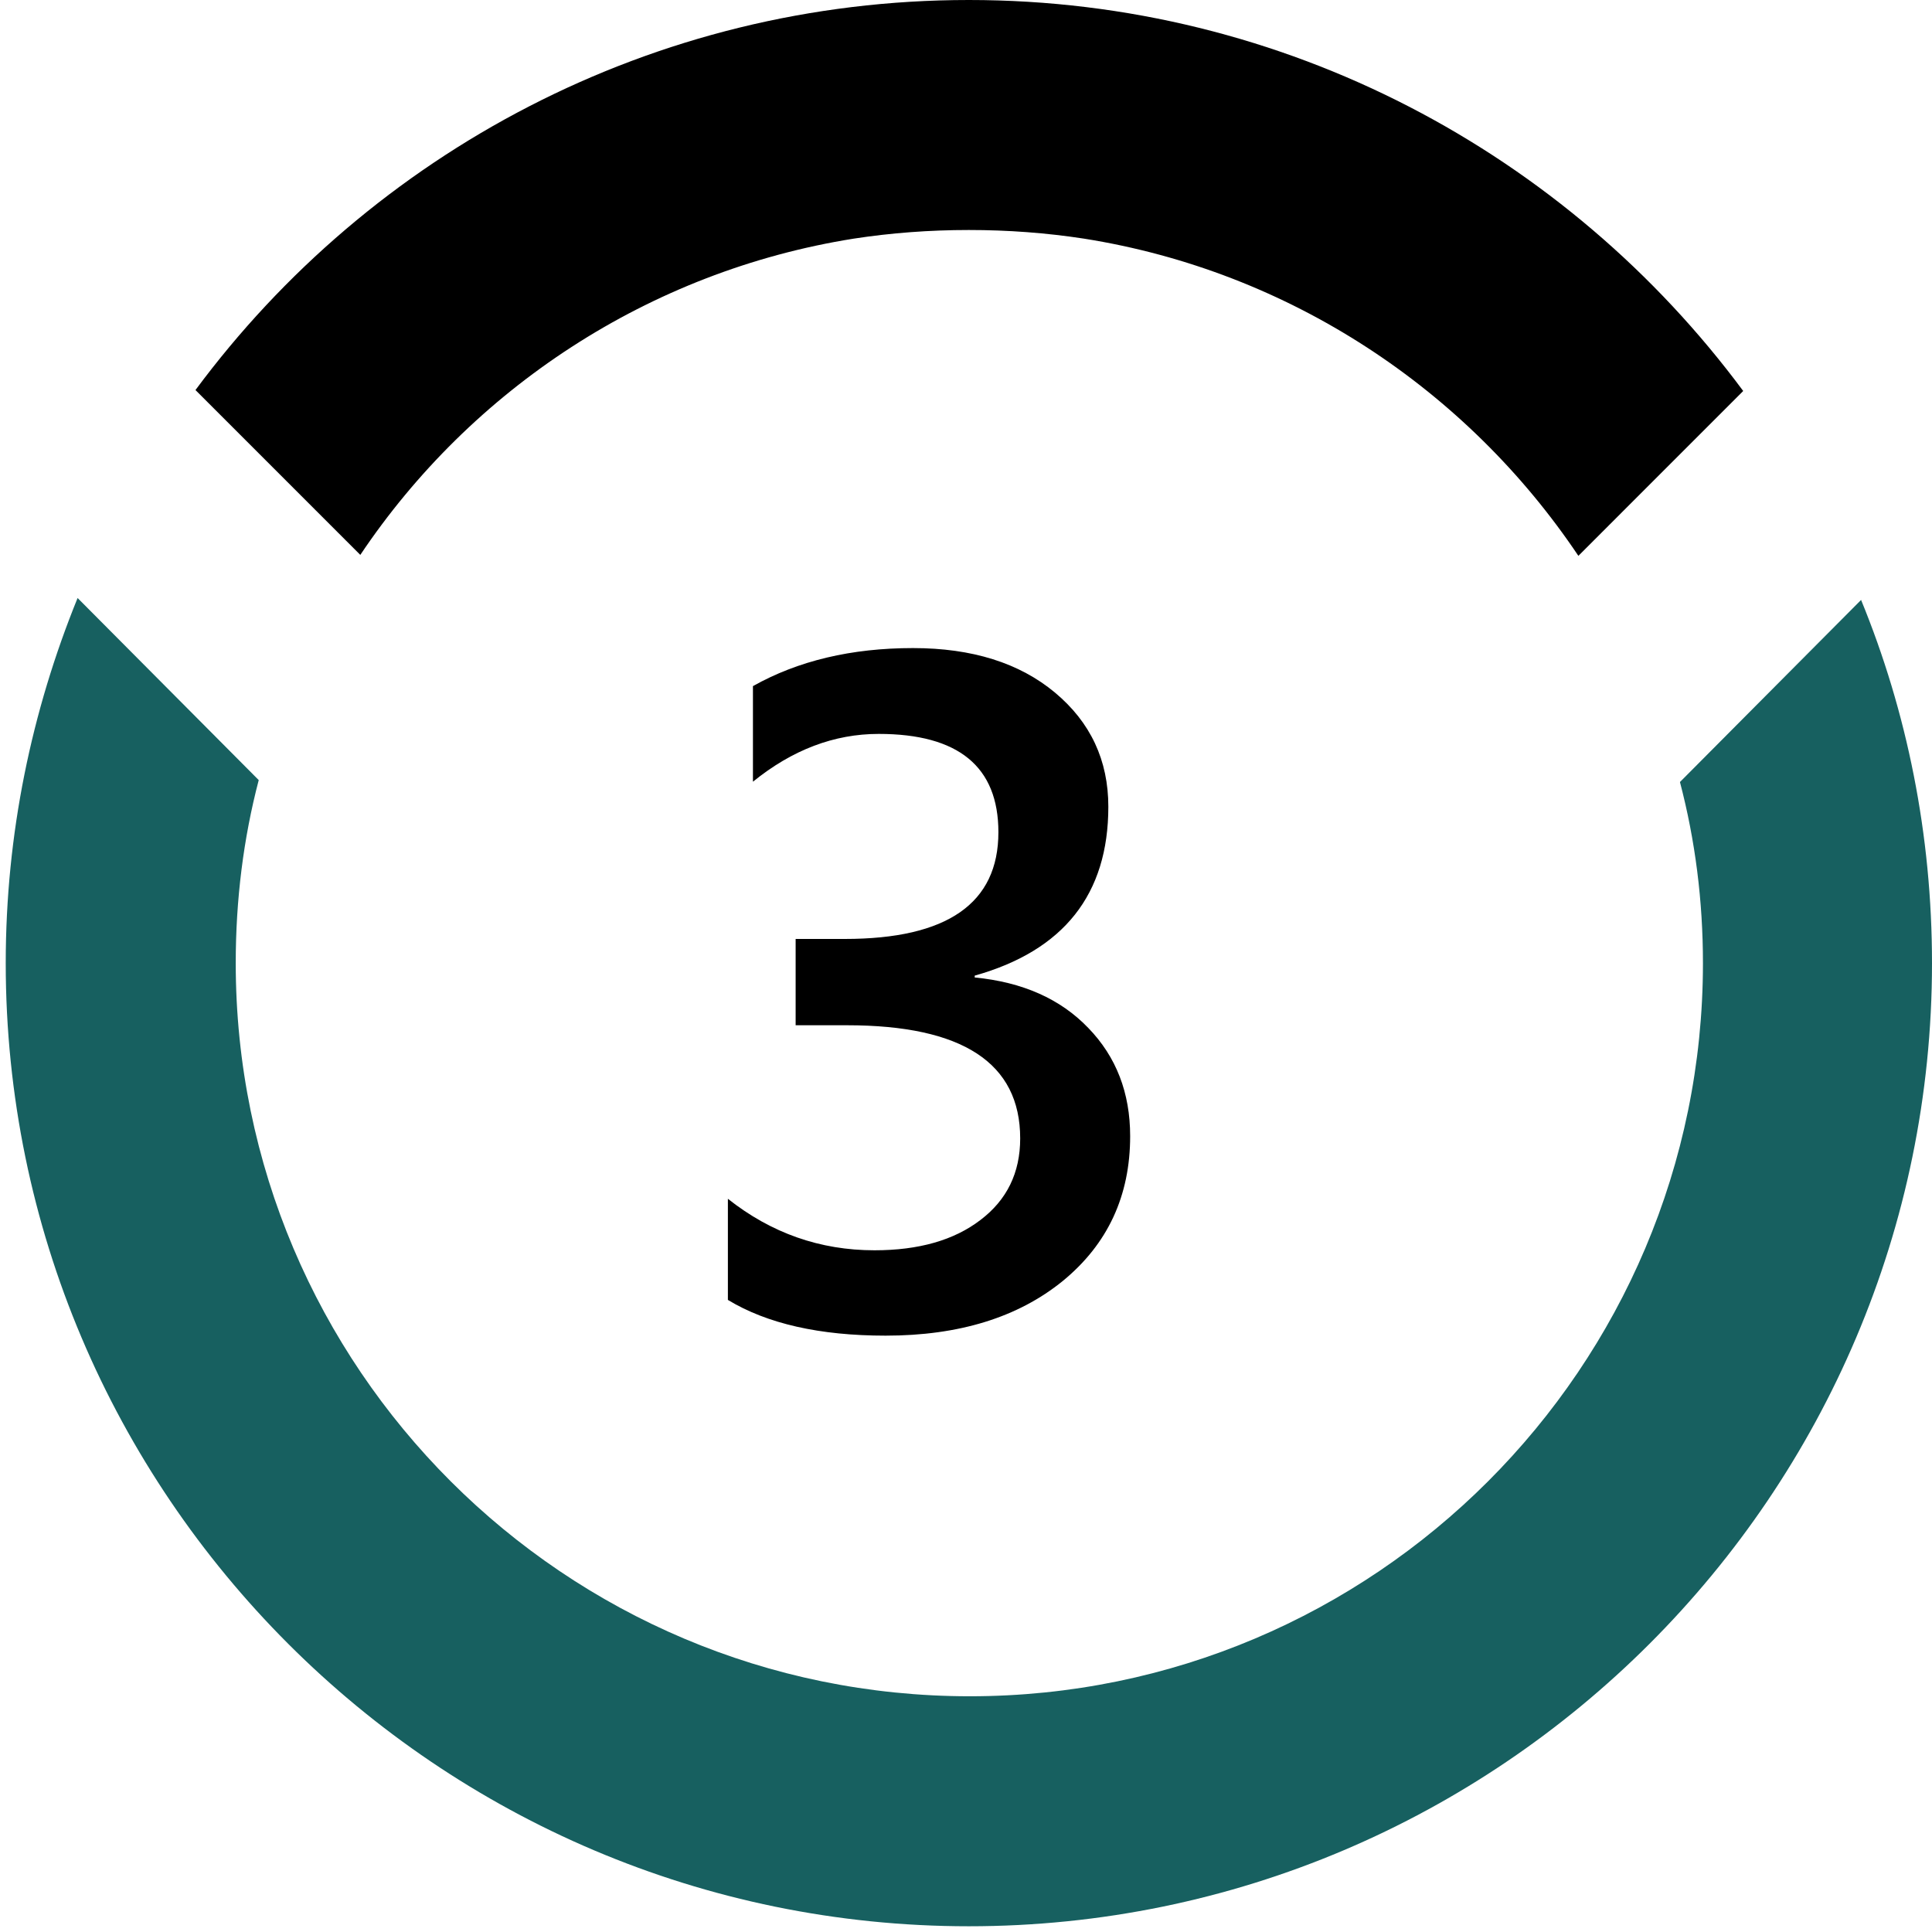 <svg width="61" height="61" viewBox="0 0 61 61" fill="none" xmlns="http://www.w3.org/2000/svg">
<path d="M22.982 41.043V37.85C24.35 38.934 25.893 39.476 27.611 39.476C29.008 39.476 30.121 39.158 30.951 38.523C31.791 37.889 32.211 37.029 32.211 35.945C32.211 33.562 30.39 32.371 26.747 32.371H25.121V29.646H26.674C29.906 29.646 31.523 28.523 31.523 26.277C31.523 24.207 30.263 23.172 27.743 23.172C26.337 23.172 25.014 23.675 23.773 24.681V21.663C25.199 20.862 26.884 20.462 28.827 20.462C30.692 20.462 32.187 20.931 33.31 21.868C34.433 22.806 34.994 24.007 34.994 25.472C34.994 28.235 33.588 30.013 30.775 30.804V30.862C32.289 31.009 33.485 31.541 34.364 32.459C35.243 33.367 35.683 34.505 35.683 35.872C35.683 37.757 34.975 39.28 33.559 40.442C32.143 41.595 30.277 42.171 27.963 42.171C25.883 42.171 24.223 41.795 22.982 41.043Z" fill="black"/>
<path fill-rule="evenodd" clip-rule="evenodd" d="M53.042 24.691L58.761 18.942C60.213 22.482 61 26.355 61 30.41C61 47.173 47.353 60.819 30.59 60.819C13.827 60.819 0.181 47.173 0.181 30.41C0.181 26.325 0.998 22.452 2.45 18.881L8.169 24.63C7.685 26.476 7.443 28.413 7.443 30.41C7.443 43.179 17.821 53.557 30.62 53.557C43.389 53.557 53.768 43.179 53.768 30.41C53.768 28.443 53.526 26.537 53.042 24.691Z" fill="#176060"/>
<path d="M26.959 7.534C28.139 7.353 29.35 7.262 30.59 7.262C31.831 7.262 33.041 7.353 34.221 7.534C40.727 8.563 46.325 12.315 49.835 17.55L55.039 12.345C49.502 4.872 40.606 0 30.59 0C20.605 0 11.709 4.841 6.172 12.315L11.376 17.52C14.886 12.285 20.484 8.563 26.959 7.534Z" fill="black"/>
</svg>

